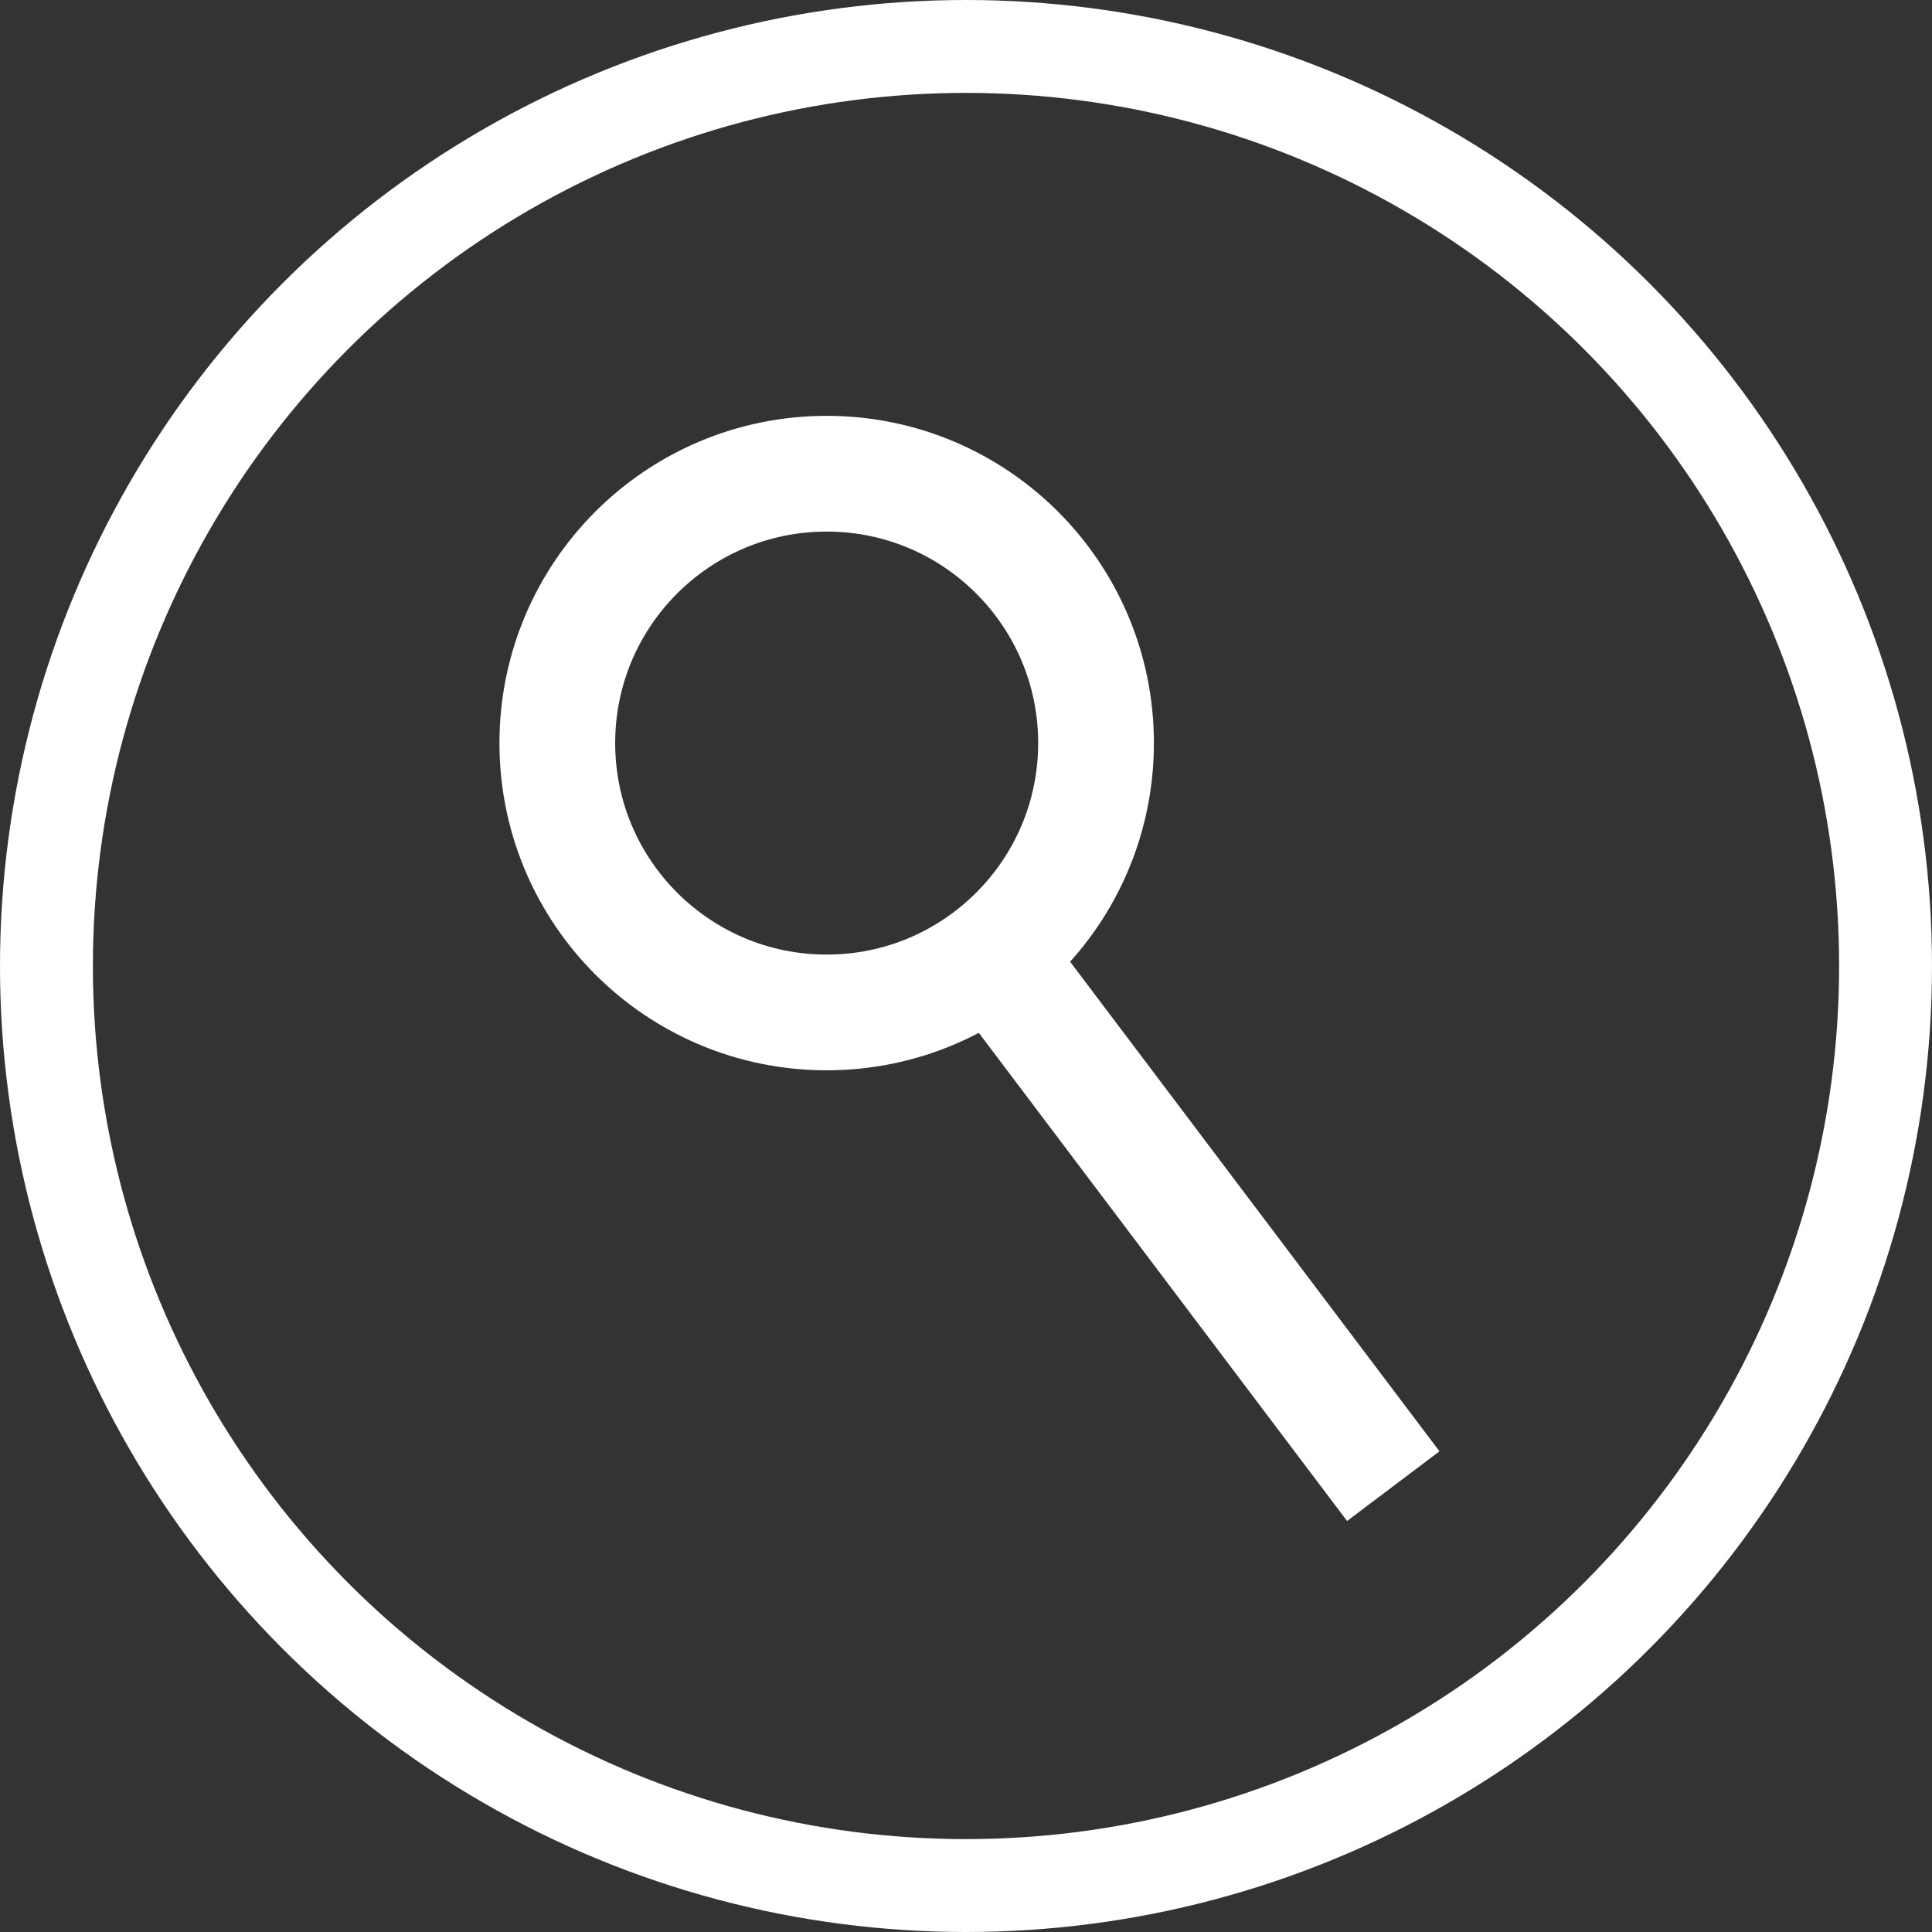 <?xml version="1.0" encoding="utf-8"?>
<!-- Generator: Adobe Illustrator 19.0.0, SVG Export Plug-In . SVG Version: 6.00 Build 0)  -->
<svg version="1.1" id="Layer_1" xmlns="http://www.w3.org/2000/svg" xmlns:xlink="http://www.w3.org/1999/xlink" x="0px" y="0px"
	 viewBox="0 0 20.8 20.8" style="enable-background:new 0 0 20.8 20.8;" xml:space="preserve">
<rect x="0" y="0" width="20.8" height="20.8" fill="#333333" stroke="none"/>
<style type="text/css">
	.st0{fill:none;stroke:#ffffff;}
	.st1{fill:none;stroke:#ffffff;stroke-width:1.246;}
</style>
<circle class="st0" cx="10.4" cy="10.4" r="9.9"/>
<circle class="st1" cx="8.9" cy="8" r="2.9"/>
<line class="st1" x1="10.7" y1="10.3" x2="15" y2="16"/>
</svg>

